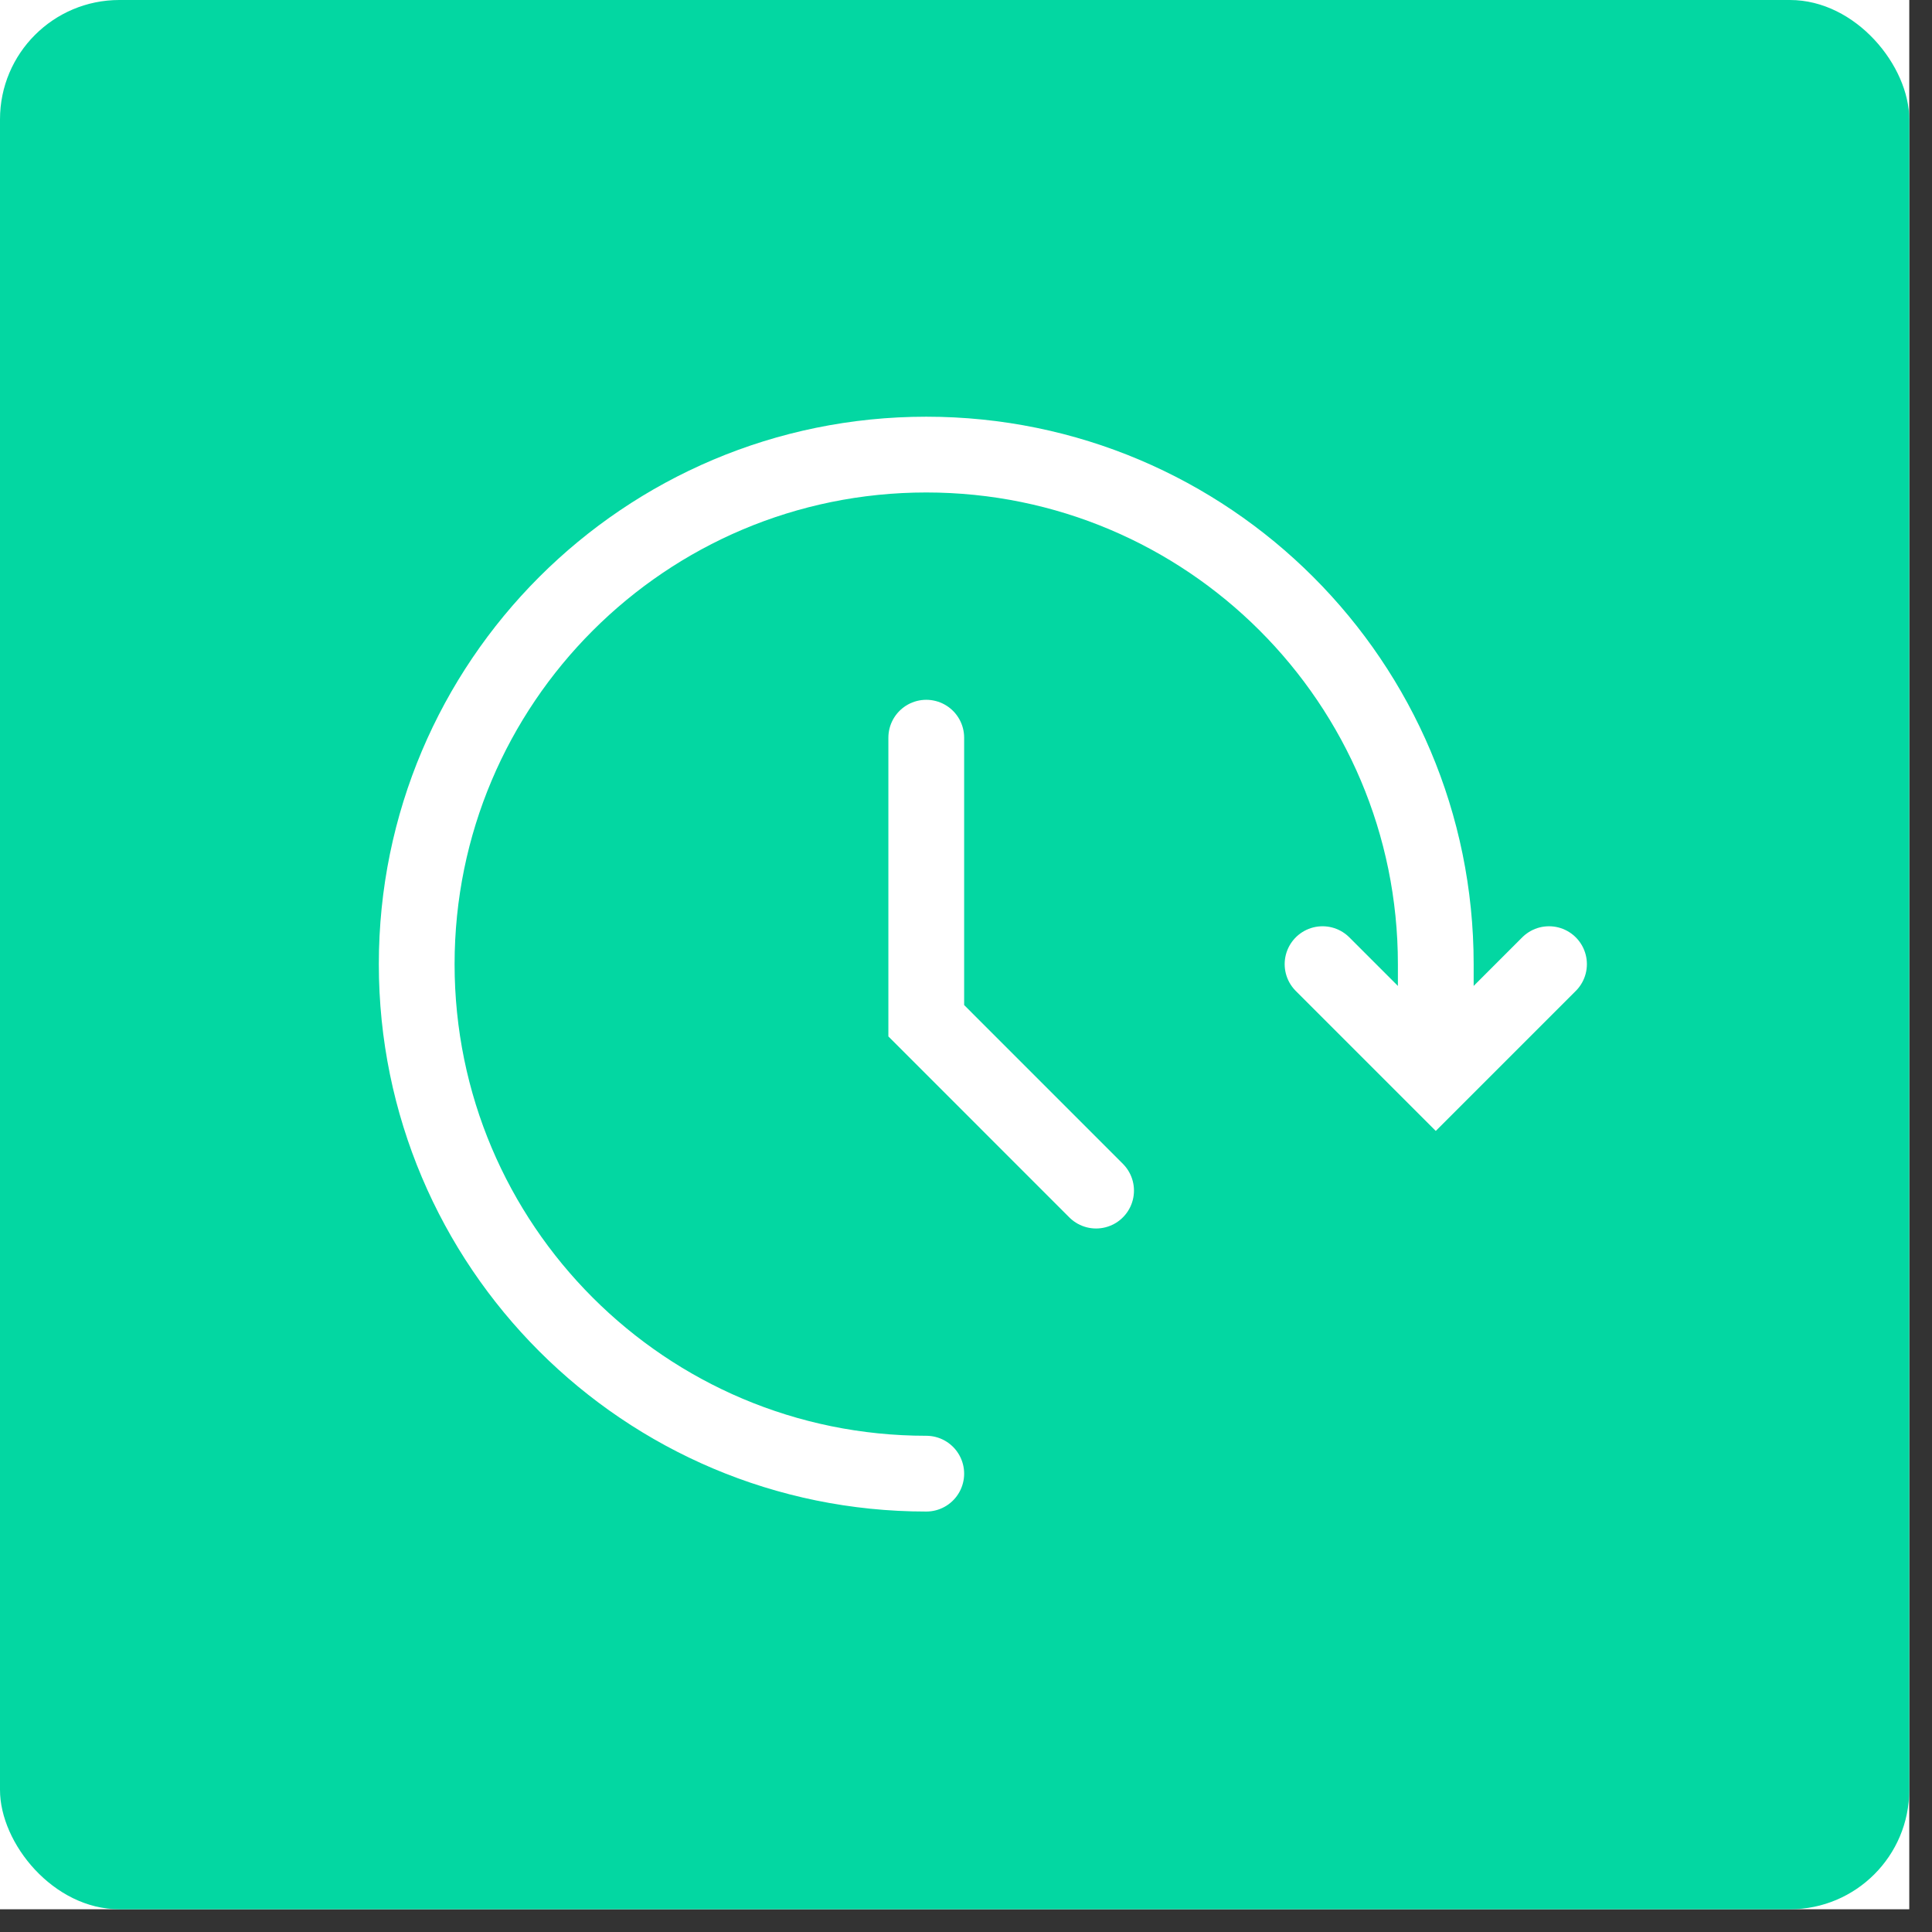 <?xml version="1.0" encoding="UTF-8"?> <svg xmlns="http://www.w3.org/2000/svg" width="51" height="51" viewBox="0 0 51 51" fill="none"><rect x="0" y="0" width="51" height="51" fill="#333333" stroke="none"/> <g clip-path="url(#clip0_240_101)"> <rect width="50.4" height="50.4" fill="white"></rect> <rect width="50.4" height="50.4" rx="3.15" fill="#03D7A2"></rect> <path d="M24.451 19.473V26.945L28.934 31.429" stroke="white" stroke-width="2" stroke-linecap="round"></path> <path d="M40.89 25.451L37.901 28.44L34.912 25.451" stroke="white" stroke-width="2" stroke-linecap="round"></path> <path d="M24.451 38.901C17.022 38.901 11 32.879 11 25.451C11 18.022 17.022 12 24.451 12C31.879 12 37.901 18.022 37.901 25.451C37.901 25.395 37.901 26.945 37.901 26.945" stroke="white" stroke-width="2" stroke-linecap="round"></path> </g> <defs> <clipPath id="clip0_240_101"> <rect width="50.4" height="50.4" fill="white"></rect> </clipPath> </defs> </svg> 
